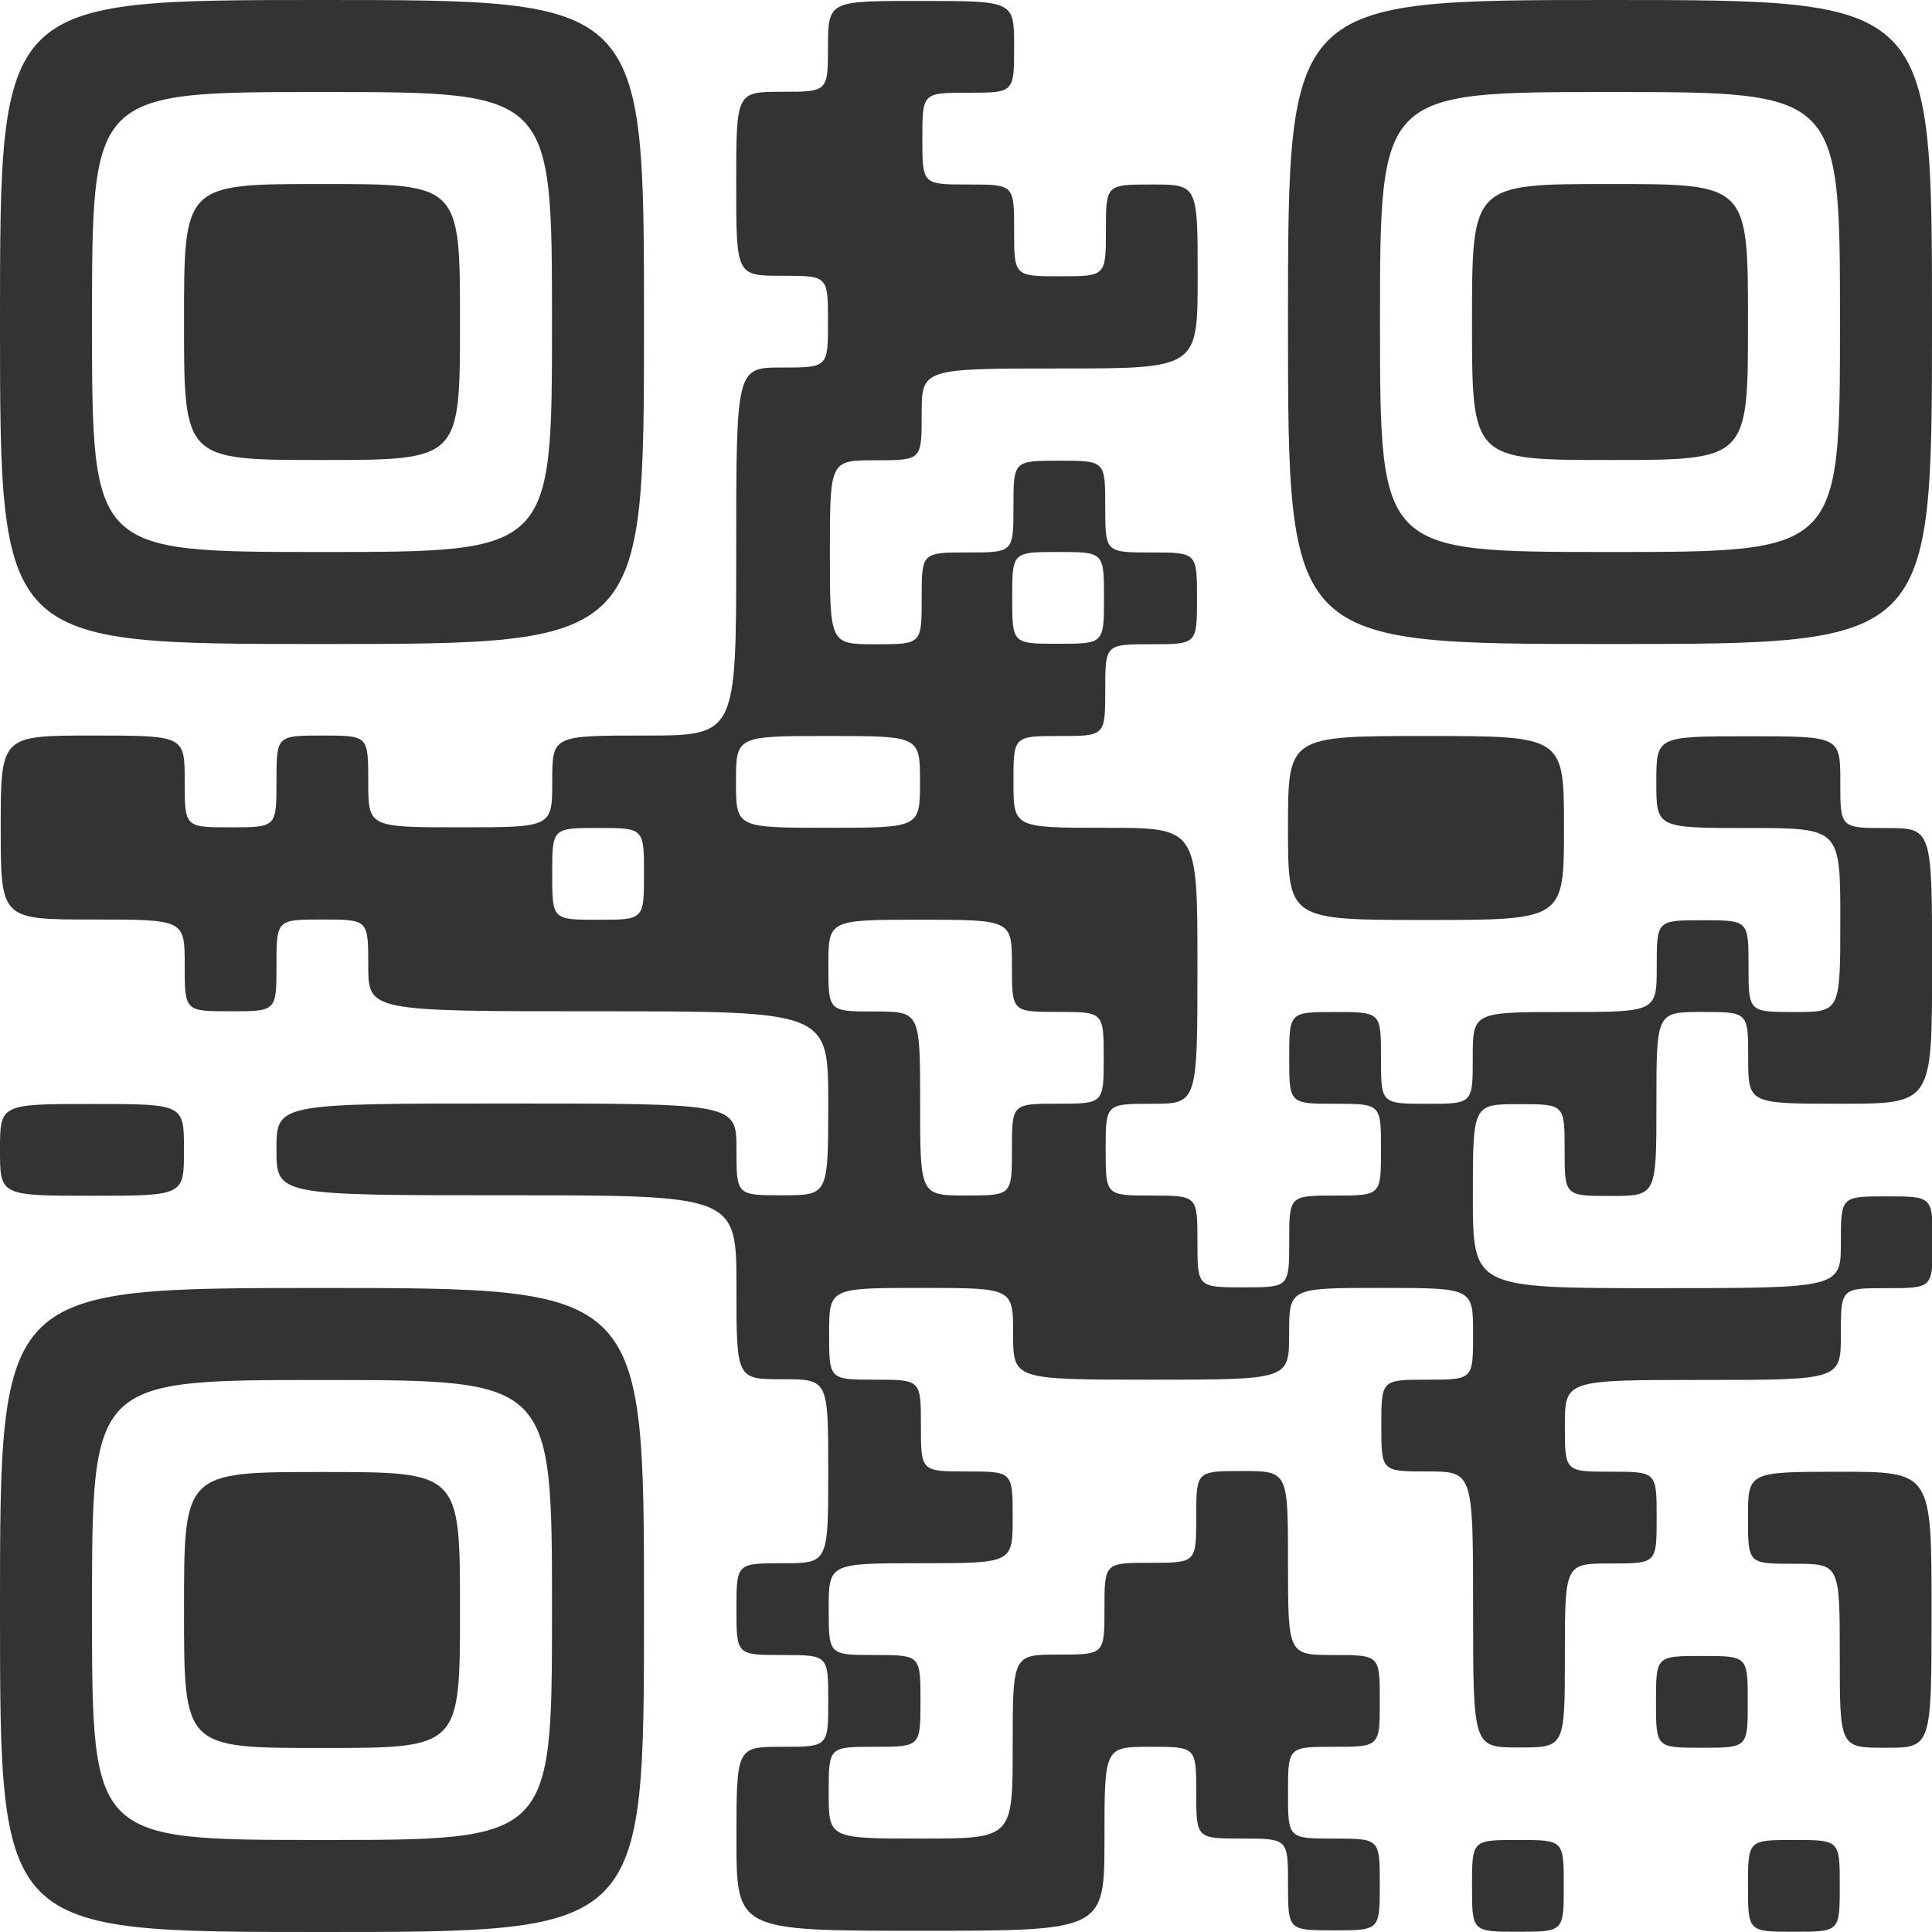 <svg xmlns="http://www.w3.org/2000/svg" width="79.997" height="79.997" viewBox="0 0 79.997 79.997">
  <g id="グループ_3763" data-name="グループ 3763" transform="translate(0 0)">
    <path id="パス_10954" data-name="パス 10954" d="M32-292.667c0,13.333,0,13.333,13.333,13.333s13.333,0,13.333-13.333S58.666-306,45.333-306,32-306,32-292.667Zm22.856,0c0,9.523,0,9.523-9.523,9.523s-9.523,0-9.523-9.523,0-9.523,9.523-9.523S54.856-302.191,54.856-292.667Z" transform="translate(-32 306)" fill="#333"/>
    <path id="パス_10955" data-name="パス 10955" d="M58-274.286c0,5.714,0,5.714,5.714,5.714s5.714,0,5.714-5.714,0-5.714-5.714-5.714S58-280,58-274.286Z" transform="translate(-50.381 287.619)" fill="#333"/>
    <path id="パス_10956" data-name="パス 10956" d="M66.284-304.1c0,1.9,0,1.9-1.9,1.9s-1.9,0-1.9,3.809,0,3.809,1.9,3.809,1.9,0,1.9,1.9,0,1.9-1.9,1.9-1.9,0-1.9,7.619,0,7.619-3.809,7.619-3.809,0-3.809,1.9,0,1.9-3.809,1.9-3.809,0-3.809-1.9,0-1.9-1.9-1.9-1.9,0-1.9,1.9,0,1.9-1.9,1.9-1.9,0-1.9-1.9,0-1.9-3.809-1.9-3.809,0-3.809,3.809,0,3.809,3.809,3.809,3.809,0,3.809,1.9,0,1.9,1.9,1.9,1.9,0,1.9-1.9,0-1.9,1.9-1.9,1.9,0,1.9,1.9,0,1.9,9.523,1.9,9.523,0,9.523,3.809,0,3.809-1.9,3.809-1.9,0-1.9-1.9,0-1.9-9.523-1.9-9.523,0-9.523,1.9,0,1.9,9.523,1.9,9.523,0,9.523,3.809,0,3.809,1.9,3.809,1.9,0,1.9,3.809,0,3.809-1.9,3.809-1.9,0-1.9,1.9,0,1.9,1.9,1.9,1.9,0,1.9,1.9,0,1.9-1.9,1.9-1.9,0-1.9,3.809,0,3.809,7.619,3.809,7.619,0,7.619-3.809,0-3.809,1.9-3.809,1.9,0,1.9,1.9,0,1.9,1.9,1.9,1.9,0,1.9,1.9,0,1.9,1.9,1.9,1.9,0,1.9-1.9,0-1.9-1.9-1.9-1.9,0-1.9-1.9,0-1.9,1.9-1.9,1.9,0,1.9-1.9,0-1.9-1.9-1.9-1.9,0-1.9-3.809,0-3.809-1.9-3.809-1.9,0-1.9,1.9,0,1.9-1.9,1.9-1.9,0-1.9,1.9,0,1.9-1.9,1.9-1.9,0-1.9,3.809,0,3.809-3.809,3.809-3.809,0-3.809-1.9,0-1.9,1.9-1.9,1.9,0,1.9-1.9,0-1.9-1.9-1.9-1.9,0-1.9-1.9,0-1.9,3.809-1.9,3.809,0,3.809-1.9,0-1.9-1.9-1.9-1.9,0-1.9-1.9,0-1.9-1.9-1.9-1.9,0-1.9-1.9,0-1.9,3.809-1.9,3.809,0,3.809,1.9,0,1.9,5.714,1.9,5.714,0,5.714-1.9,0-1.9,3.809-1.9,3.809,0,3.809,1.9,0,1.9-1.9,1.9-1.9,0-1.9,1.9,0,1.9,1.9,1.9,1.9,0,1.9,5.714,0,5.714,1.9,5.714,1.9,0,1.9-3.809,0-3.809,1.9-3.809,1.9,0,1.9-1.9,0-1.9-1.9-1.9-1.9,0-1.9-1.9,0-1.9,5.714-1.9,5.714,0,5.714-1.9,0-1.9,1.9-1.9,1.9,0,1.9-1.9,0-1.9-1.9-1.9-1.9,0-1.9,1.9,0,1.9-7.619,1.9-7.619,0-7.619-3.809,0-3.809,1.9-3.809,1.9,0,1.9,1.9,0,1.9,1.9,1.9,1.9,0,1.9-3.809,0-3.809,1.9-3.809,1.9,0,1.9,1.9,0,1.9,3.809,1.9S112-260.288,112-266s0-5.714-1.9-5.714-1.9,0-1.9-1.9,0-1.9-3.809-1.9-3.809,0-3.809,1.9,0,1.9,3.809,1.9,3.809,0,3.809,3.809,0,3.809-1.9,3.809-1.9,0-1.9-1.9,0-1.9-1.9-1.9-1.9,0-1.9,1.9,0,1.9-3.809,1.9-3.809,0-3.809,1.9,0,1.9-1.9,1.9-1.9,0-1.9-1.9,0-1.9-1.9-1.9-1.9,0-1.9,1.9,0,1.9,1.9,1.9,1.9,0,1.9,1.9,0,1.9-1.9,1.9-1.9,0-1.9,1.9,0,1.9-1.9,1.9-1.9,0-1.9-1.9,0-1.9-1.9-1.9-1.9,0-1.9-1.9,0-1.9,1.9-1.9,1.9,0,1.9-5.714,0-5.714-3.809-5.714-3.809,0-3.809-1.9,0-1.9,1.9-1.9,1.9,0,1.9-1.9,0-1.9,1.9-1.9,1.9,0,1.9-1.9,0-1.9-1.9-1.9-1.9,0-1.9-1.9,0-1.9-1.9-1.9-1.9,0-1.9,1.9,0,1.9-1.9,1.9-1.9,0-1.9,1.9,0,1.9-1.9,1.9-1.9,0-1.9-3.809,0-3.809,1.9-3.809,1.9,0,1.9-1.9,0-1.9,5.714-1.9,5.714,0,5.714-3.809,0-3.809-1.9-3.809-1.9,0-1.9,1.9,0,1.9-1.9,1.9-1.9,0-1.9-1.9,0-1.9-1.9-1.9-1.9,0-1.9-1.9,0-1.9,1.9-1.9,1.9,0,1.9-1.9,0-1.9-3.809-1.9S66.284-306,66.284-304.1Zm11.428,22.856c0,1.9,0,1.9-1.9,1.9s-1.9,0-1.9-1.9,0-1.9,1.9-1.9S77.712-283.144,77.712-281.239Zm-7.619,7.619c0,1.9,0,1.9-3.809,1.9s-3.809,0-3.809-1.9,0-1.9,3.809-1.9S70.094-275.525,70.094-273.62Zm-11.428,3.809c0,1.9,0,1.9-1.9,1.9s-1.9,0-1.9-1.9,0-1.9,1.9-1.9S58.666-271.716,58.666-269.811ZM73.9-266c0,1.9,0,1.9,1.9,1.9s1.9,0,1.9,1.9,0,1.9-1.9,1.9-1.9,0-1.9,1.9,0,1.9-1.9,1.9-1.9,0-1.9-3.809,0-3.809-1.9-3.809-1.9,0-1.9-1.9,0-1.9,3.809-1.9S73.9-267.906,73.9-266Z" transform="translate(-32 306)" fill="#333"/>
    <path id="パス_10957" data-name="パス 10957" d="M214-292.667c0,13.333,0,13.333,13.333,13.333s13.333,0,13.333-13.333,0-13.333-13.333-13.333S214-306,214-292.667Zm22.856,0c0,9.523,0,9.523-9.523,9.523s-9.523,0-9.523-9.523,0-9.523,9.523-9.523S236.856-302.191,236.856-292.667Z" transform="translate(-160.669 306)" fill="#333"/>
    <path id="パス_10958" data-name="パス 10958" d="M240-274.286c0,5.714,0,5.714,5.714,5.714s5.714,0,5.714-5.714,0-5.714-5.714-5.714S240-280,240-274.286Z" transform="translate(-179.05 287.619)" fill="#333"/>
    <path id="パス_10959" data-name="パス 10959" d="M214-198.191c0,3.809,0,3.809,5.714,3.809s5.714,0,5.714-3.809,0-3.809-5.714-3.809S214-202,214-198.191Z" transform="translate(-160.669 232.475)" fill="#333"/>
    <path id="パス_10960" data-name="パス 10960" d="M32-148.1c0,1.9,0,1.9,3.809,1.9s3.809,0,3.809-1.9,0-1.9-3.809-1.9S32-150,32-148.1Z" transform="translate(-32 195.712)" fill="#333"/>
    <path id="パス_10961" data-name="パス 10961" d="M32-110.667c0,13.333,0,13.333,13.333,13.333s13.333,0,13.333-13.333S58.666-124,45.333-124,32-124,32-110.667Zm22.856,0c0,9.523,0,9.523-9.523,9.523s-9.523,0-9.523-9.523,0-9.523,9.523-9.523S54.856-120.191,54.856-110.667Z" transform="translate(-32 177.331)" fill="#333"/>
    <path id="パス_10962" data-name="パス 10962" d="M58-92.286c0,5.714,0,5.714,5.714,5.714s5.714,0,5.714-5.714S69.428-98,63.714-98,58-98,58-92.286Z" transform="translate(-50.381 158.95)" fill="#333"/>
    <path id="パス_10963" data-name="パス 10963" d="M279-96.1c0,1.9,0,1.9,1.9,1.9s1.9,0,1.9,3.809,0,3.809,1.9,3.809,1.9,0,1.9-5.714,0-5.714-3.809-5.714S279-98,279-96.1Z" transform="translate(-206.622 158.95)" fill="#333"/>
    <path id="パス_10964" data-name="パス 10964" d="M266-70.1c0,1.9,0,1.9,1.9,1.9s1.9,0,1.9-1.9,0-1.9-1.9-1.9S266-72,266-70.1Z" transform="translate(-197.432 140.568)" fill="#333"/>
    <path id="パス_10965" data-name="パス 10965" d="M240-44.1c0,1.9,0,1.9,1.9,1.9s1.9,0,1.9-1.9,0-1.9-1.9-1.9S240-46,240-44.1Z" transform="translate(-179.05 122.187)" fill="#333"/>
    <path id="パス_10966" data-name="パス 10966" d="M279-44.1c0,1.9,0,1.9,1.9,1.9s1.9,0,1.9-1.9,0-1.9-1.9-1.9S279-46,279-44.1Z" transform="translate(-206.622 122.187)" fill="#333"/>
  </g>
</svg>
